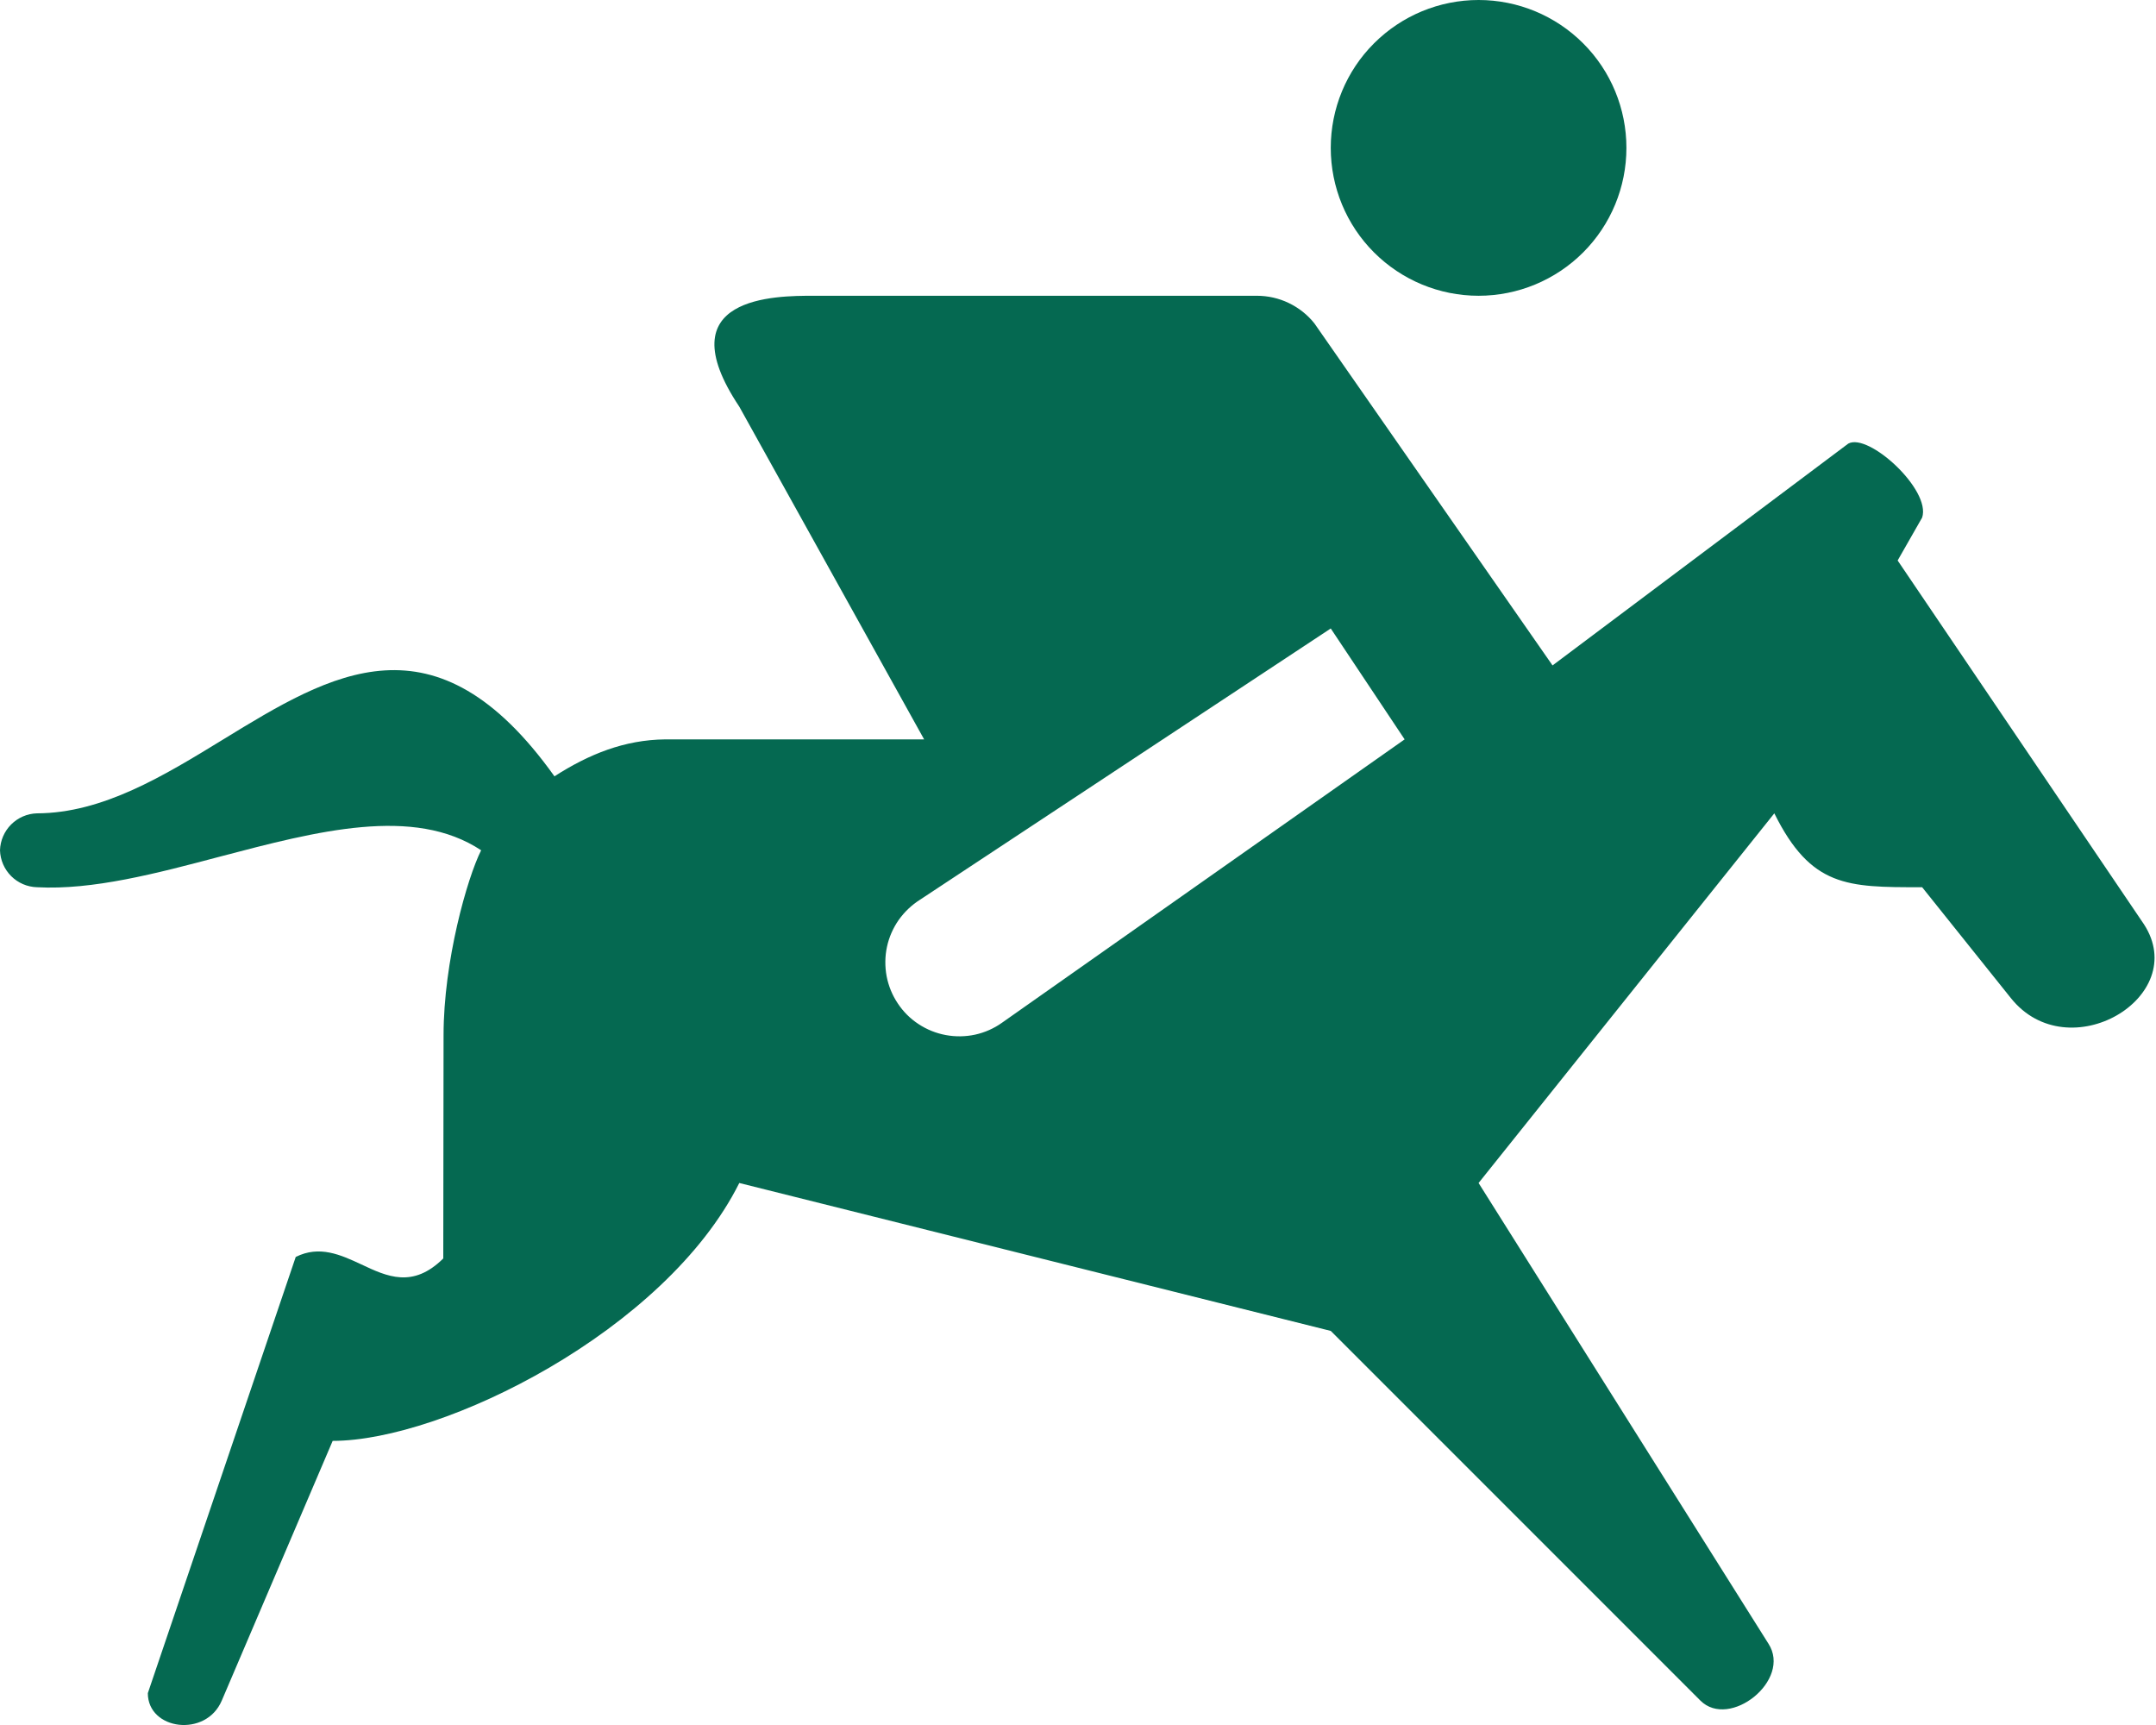 <?xml version="1.0" encoding="UTF-8"?> <svg xmlns="http://www.w3.org/2000/svg" width="30" height="24" viewBox="0 0 30 24" fill="none"><path d="M20.574 0C20.028 0 19.505 0.217 19.119 0.603C18.733 0.988 18.517 1.512 18.517 2.057C18.517 2.603 18.733 3.126 19.119 3.512C19.505 3.898 20.028 4.115 20.574 4.115C21.12 4.115 21.643 3.898 22.029 3.512C22.415 3.126 22.631 2.603 22.631 2.057C22.631 1.512 22.415 0.988 22.029 0.603C21.643 0.217 21.12 0 20.574 0ZM11.316 4.115C10.801 4.115 9.258 4.115 10.287 5.658L12.859 10.287H9.258C8.688 10.293 8.195 10.493 7.715 10.801C6.057 8.479 4.613 9.365 3.107 10.287C2.278 10.795 1.428 11.314 0.514 11.316C0.379 11.32 0.251 11.375 0.155 11.471C0.06 11.566 0.004 11.695 0 11.83C0.004 11.965 0.06 12.094 0.155 12.189C0.251 12.285 0.379 12.34 0.514 12.344C1.288 12.386 2.175 12.153 3.061 11.918C4.411 11.563 5.757 11.209 6.695 11.83C6.501 12.215 6.172 13.373 6.172 14.402L6.168 17.509C5.744 17.928 5.388 17.762 5.026 17.591C4.738 17.457 4.444 17.323 4.115 17.488L2.057 23.557C2.057 24.072 2.866 24.179 3.086 23.66L4.629 20.047C6.168 20.047 9.258 18.517 10.287 16.459L18.517 18.517L23.66 23.66C24.066 24.066 24.936 23.376 24.607 22.868L20.574 16.459L24.689 11.316C25.199 12.344 25.707 12.344 26.718 12.344H26.746L27.981 13.887C28.779 14.885 30.491 13.873 29.832 12.859L26.405 7.798L26.746 7.201C26.874 6.816 25.999 6.016 25.718 6.172L21.603 9.258L18.29 4.5C18.194 4.379 18.072 4.283 17.933 4.216C17.794 4.149 17.642 4.115 17.488 4.115H11.316ZM18.517 8.744L19.545 10.287L13.943 14.229C13.831 14.309 13.704 14.365 13.569 14.395C13.435 14.424 13.296 14.426 13.161 14.401C13.025 14.376 12.896 14.324 12.781 14.248C12.666 14.173 12.568 14.075 12.492 13.96C12.415 13.845 12.363 13.717 12.337 13.582C12.312 13.446 12.313 13.307 12.342 13.173C12.371 13.038 12.427 12.911 12.506 12.798C12.586 12.686 12.687 12.59 12.803 12.517L18.517 8.744Z" fill="#056951"></path></svg> 